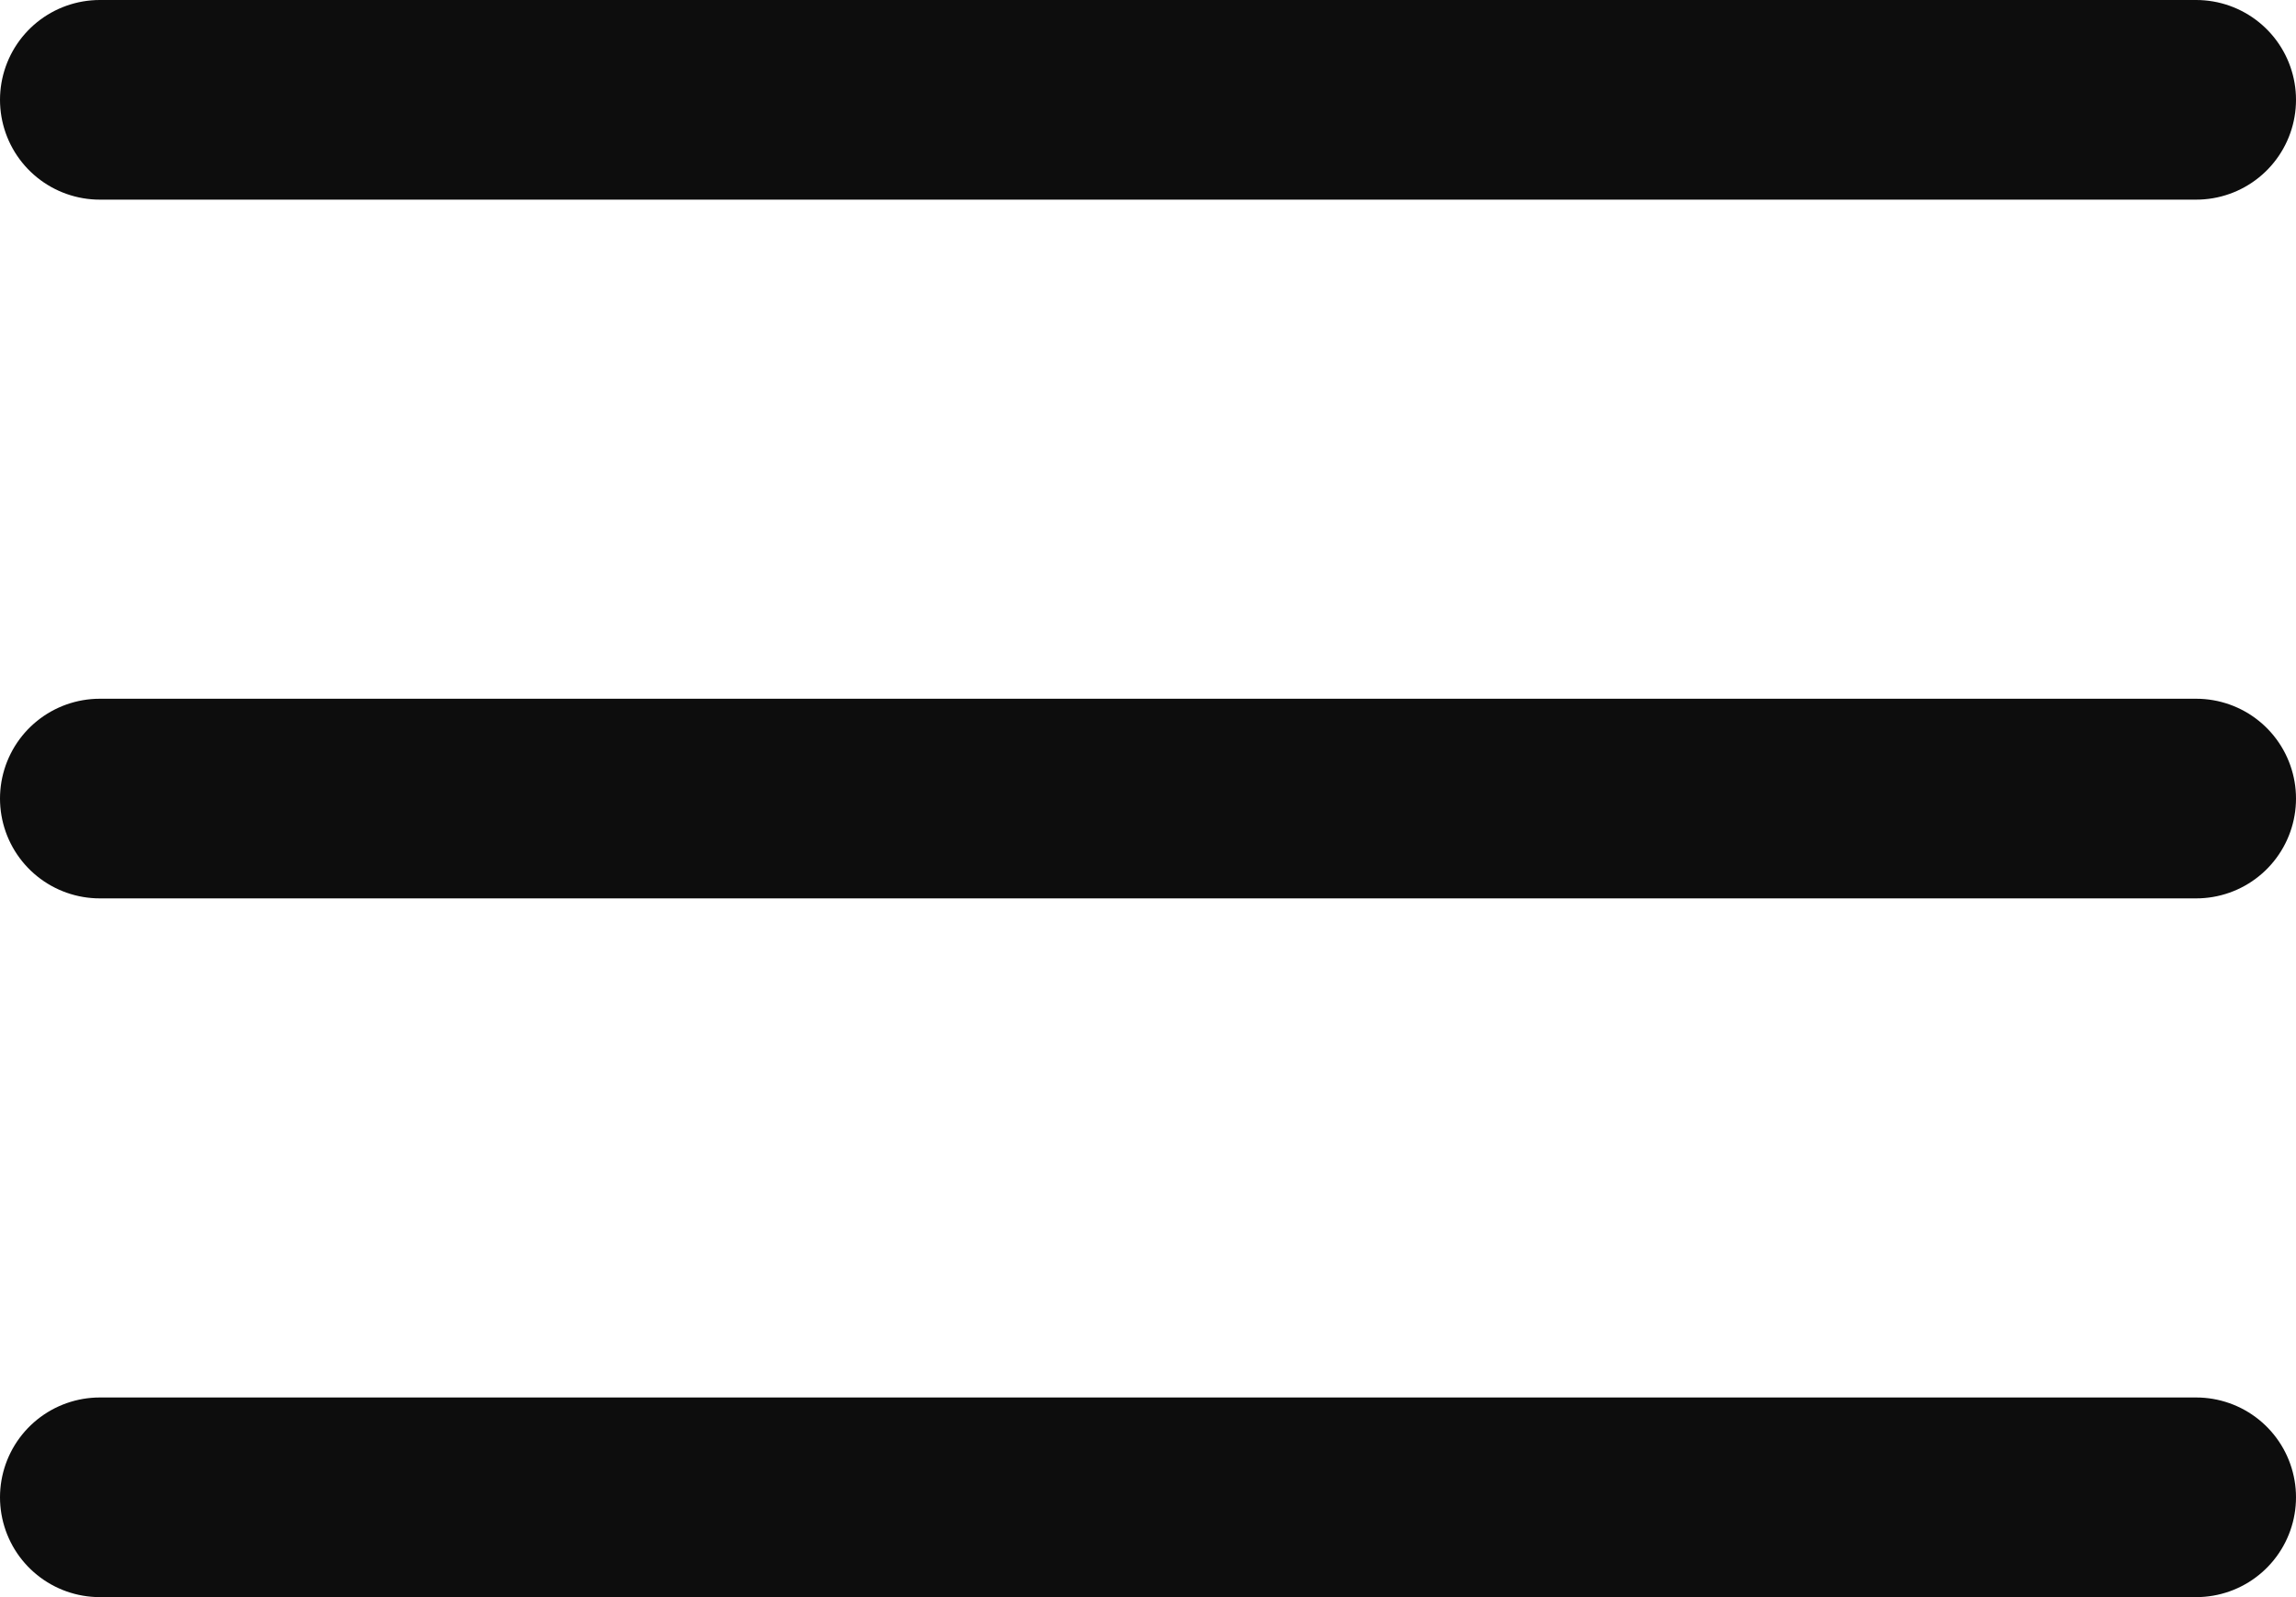<svg width="23" height="16" viewBox="0 0 23 16" fill="none" xmlns="http://www.w3.org/2000/svg">
<path d="M1 1H22M1 8H22M1 15H22" stroke="#0D0D0D" stroke-width="2" stroke-linecap="round" stroke-linejoin="round"/>
</svg>
